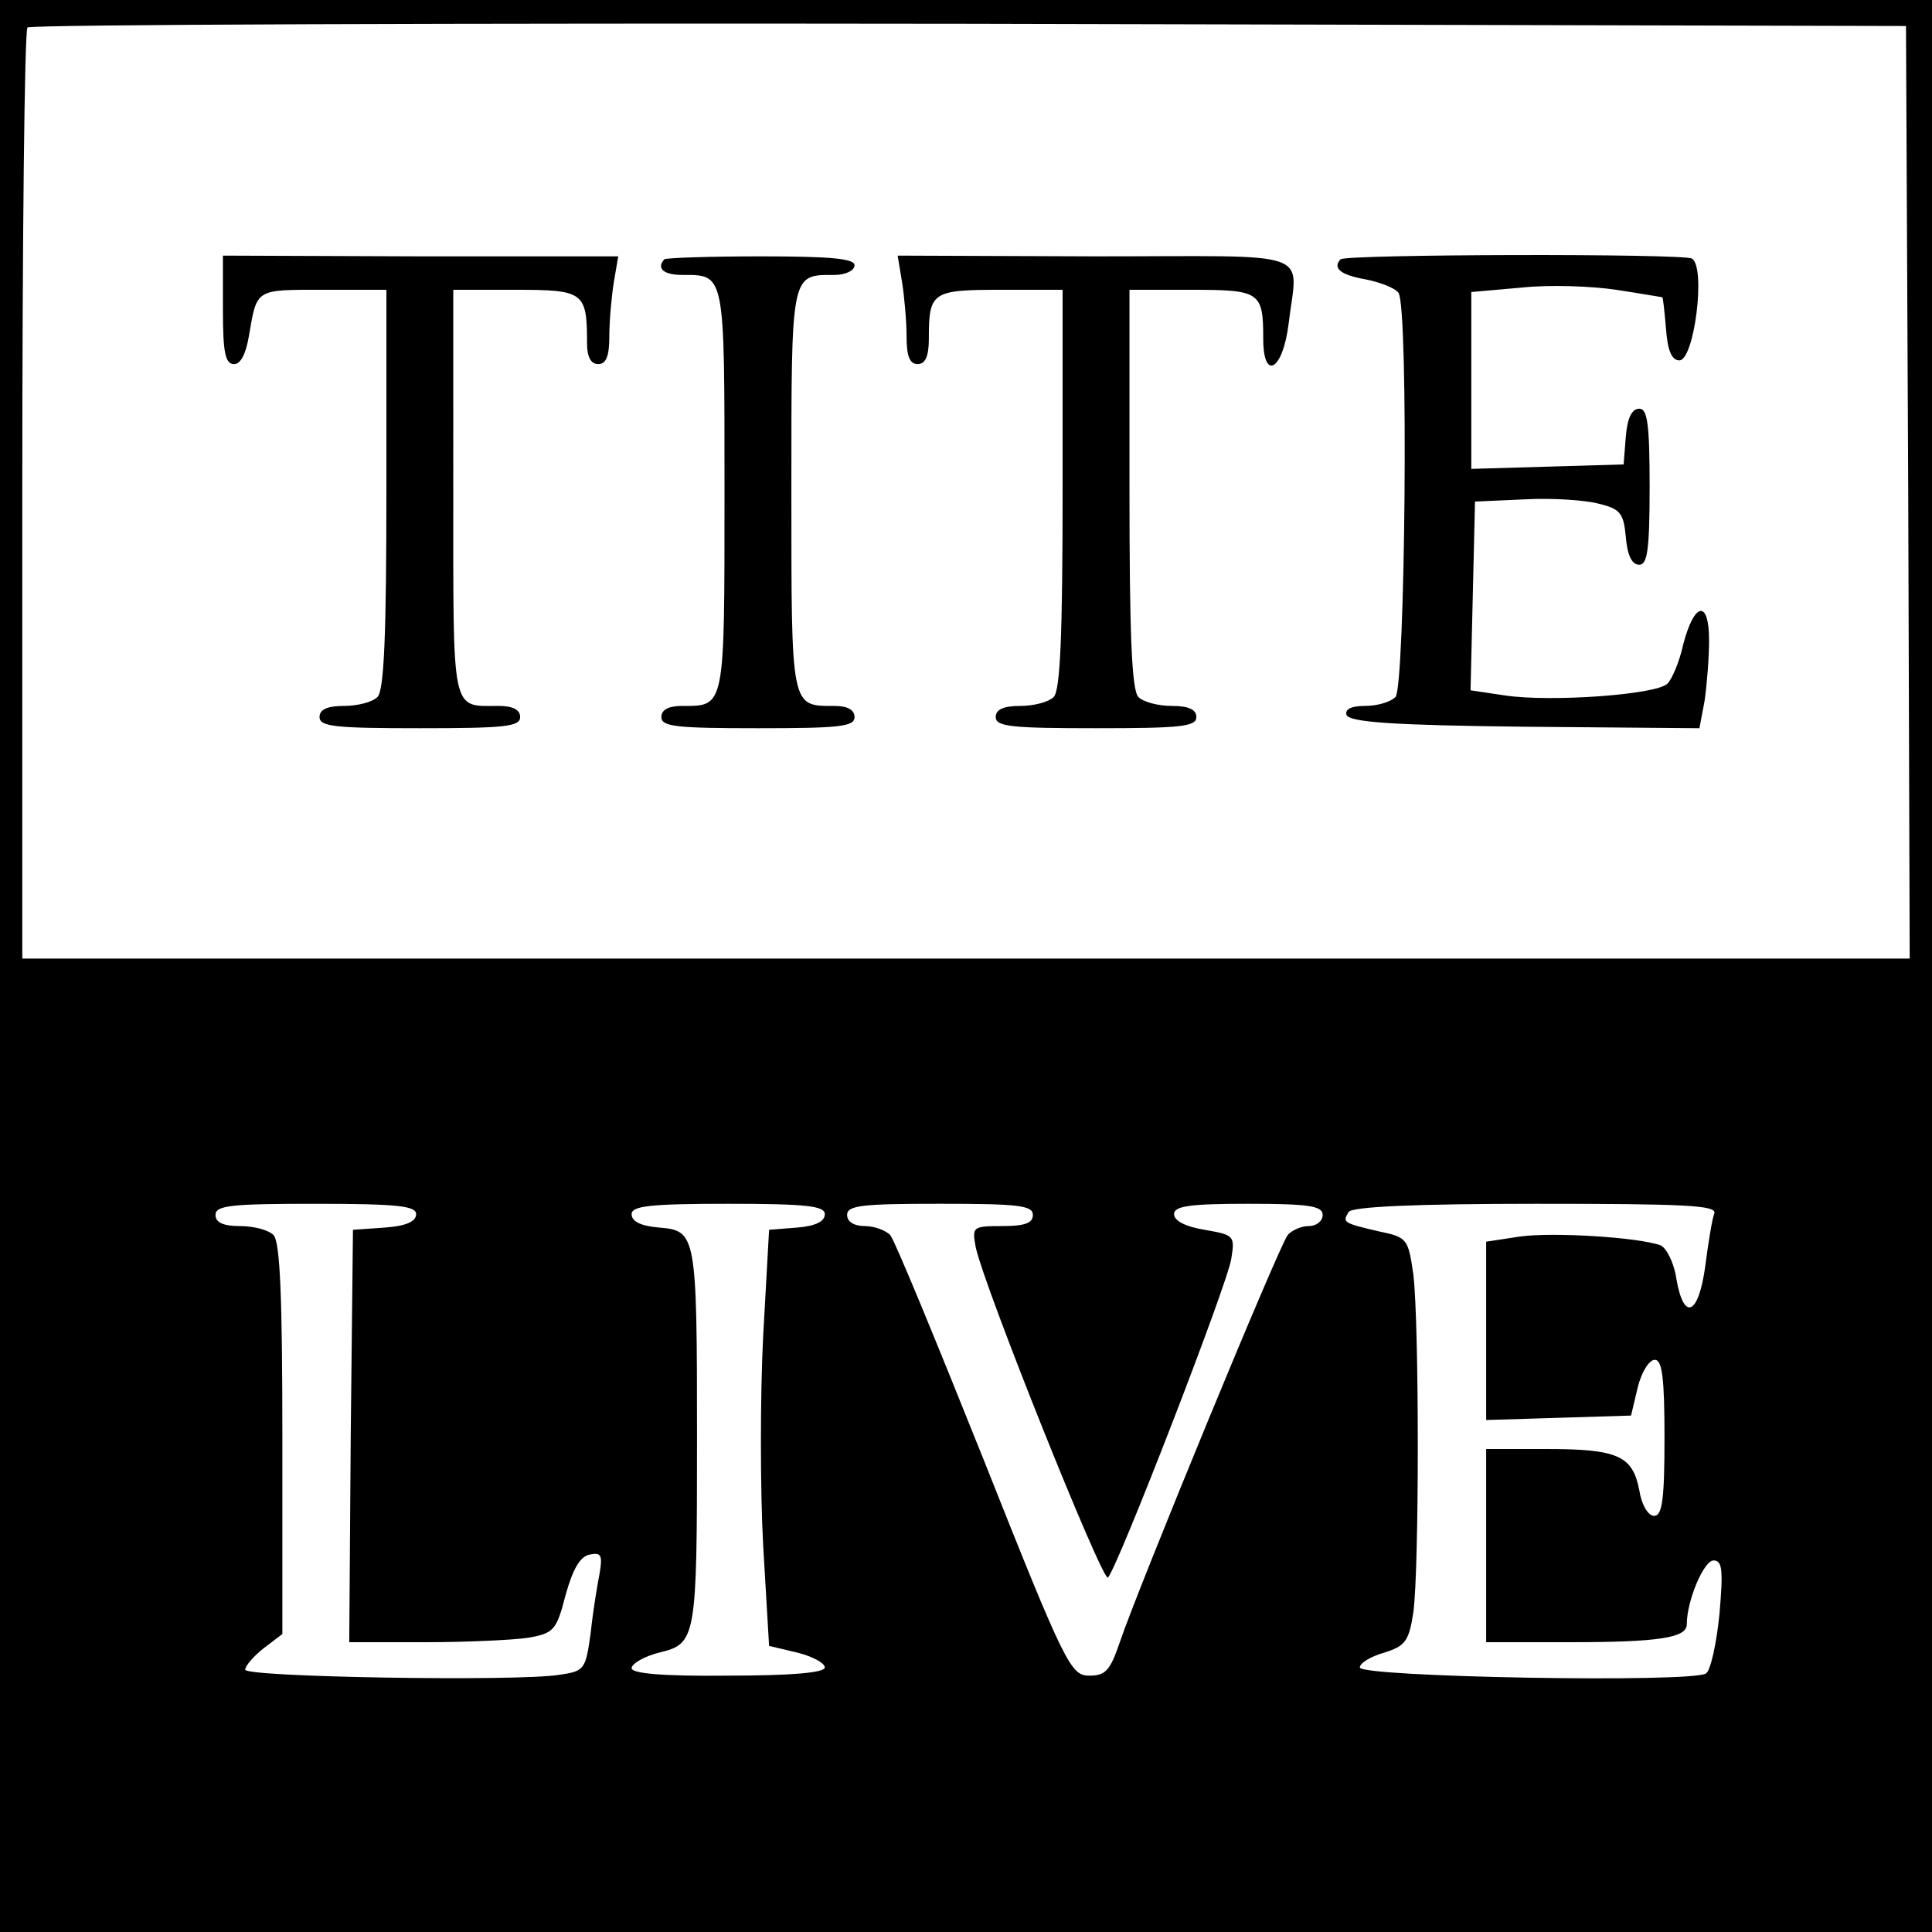 <svg version="1" xmlns="http://www.w3.org/2000/svg" width="346.667" height="346.667" viewBox="0 0 260 260"><path d="M0 130v130h260V0H0v130zm256.8-63.8l.2 62.8H3V66.7c0-34.3.3-62.7.7-63 .3-.4 57.4-.6 126.7-.5l126.1.3.3 62.7zM56 163.4c0 1-1.4 1.6-4.2 1.8l-4.3.3-.3 27.7L47 221h10.2c5.7 0 11.9-.3 13.9-.6 3.4-.6 3.8-1 5-5.7 1-3.6 2-5.3 3.3-5.5 1.5-.3 1.7.1 1.3 2.5-.3 1.5-.9 5.1-1.2 8-.7 5-.8 5.2-4.3 5.7-5.8.9-42.2.3-42.2-.7 0-.5 1.1-1.8 2.5-2.9l2.5-1.9v-26.3c0-19-.3-26.5-1.2-27.4-.7-.7-2.7-1.2-4.5-1.2-2.3 0-3.3-.5-3.3-1.5 0-1.3 2.2-1.5 13.5-1.5 11.1 0 13.5.3 13.5 1.4zm55 0c0 1-1.3 1.6-3.7 1.8l-3.8.3-.8 14.4c-.4 7.9-.4 20.5 0 28l.8 13.6 3.8.9c2 .5 3.7 1.4 3.7 2 0 .7-4.4 1.1-13 1.1-8.9.1-13-.3-13-1 0-.6 1.7-1.6 3.7-2.1 5-1.2 5.1-1.8 5.1-28.9 0-27.4-.1-27.9-5.1-28.3-2.4-.2-3.7-.8-3.7-1.8 0-1.1 2.4-1.4 13-1.4s13 .3 13 1.4zm28 .1c0 1.1-1.1 1.5-4.1 1.5-4 0-4.1.1-3.6 2.8 1.1 5.3 17.1 45.2 17.8 44.5 1.3-1.3 16.1-39.5 16.6-42.9.5-3.1.4-3.2-3.6-3.9-2.5-.4-4.1-1.2-4.1-2.1 0-1.1 2.1-1.4 10-1.4 8.2 0 10 .3 10 1.5 0 .8-.8 1.5-1.9 1.5-1 0-2.3.6-2.8 1.2-1.2 1.5-20.3 47.9-22.6 54.8-1.3 3.8-1.9 4.5-4.1 4.5-2.5 0-3.2-1.3-14.2-29-6.4-16-12-29.6-12.6-30.3-.6-.6-2.1-1.2-3.4-1.2-1.5 0-2.4-.6-2.4-1.5 0-1.3 2.1-1.5 12.5-1.5s12.5.2 12.5 1.5zm91.7-.2c-.3.8-.8 3.9-1.2 7-.9 6.7-2.9 7.6-3.9 1.8-.3-2.1-1.3-4.1-2.1-4.5-3-1.1-14.4-1.8-18.9-1.2l-4.6.7v24l9.8-.3 9.7-.3.9-3.8c.5-2 1.5-3.7 2.3-3.7 1 0 1.3 2.5 1.3 10.5 0 8.3-.3 10.5-1.4 10.5-.8 0-1.7-1.5-2-3.5-.9-4.6-2.9-5.5-12.5-5.5H200v26h11.3c12 0 15.7-.6 15.7-2.4 0-3.2 2.3-8.6 3.6-8.6 1.2 0 1.3 1.3.8 7.2-.4 4-1.2 7.6-1.8 8-1.8 1.3-46.6.5-46.6-.8 0-.6 1.5-1.5 3.3-2 2.8-.9 3.3-1.5 3.9-5.4.8-5.8.8-38.9 0-45.5-.7-4.8-.8-5-4.7-5.8-4.7-1.1-4.9-1.2-4-2.6.4-.7 8.9-1.1 25.2-1.1 20.1 0 24.4.2 24 1.3z"/><path d="M30 41.7c0 5.7.3 7.3 1.5 7.3.9 0 1.6-1.4 2-3.8 1.1-6.4.8-6.2 10-6.2H52v26.8c0 19.5-.3 27.1-1.2 28-.7.7-2.7 1.2-4.5 1.2-2.3 0-3.3.5-3.3 1.5 0 1.3 2.2 1.5 13.5 1.5S70 97.8 70 96.5c0-1-1-1.5-2.9-1.5-6.4 0-6.1 1.4-6.1-28.6V39h8.4c9.2 0 9.6.3 9.6 7.2 0 1.8.5 2.8 1.5 2.8 1.1 0 1.5-1.1 1.5-3.8 0-2 .3-5.3.6-7.2l.6-3.5H56.6L30 34.4v7.3zM89.4 34.9c-1.1 1.2-.1 2.1 2.4 2.1 5.8 0 5.7-.5 5.7 29s.1 29-5.7 29c-1.8 0-2.8.5-2.8 1.5 0 1.3 2.1 1.5 13 1.5s13-.2 13-1.5c0-1-1-1.5-2.7-1.5-5.9 0-5.8.5-5.8-29s-.1-29 5.8-29c1.5 0 2.7-.6 2.7-1.3 0-.9-3.2-1.2-12.6-1.2-6.9 0-12.8.2-13 .4zM121.4 38c.3 1.9.6 5.2.6 7.2 0 2.7.4 3.8 1.5 3.8 1 0 1.5-1 1.5-3.4 0-6.3.4-6.6 9.6-6.6h8.4v26.8c0 19.5-.3 27.1-1.2 28-.7.7-2.7 1.2-4.5 1.2-2.3 0-3.3.5-3.3 1.5 0 1.3 2.2 1.5 13.5 1.5s13.5-.2 13.5-1.5c0-1-1-1.5-3.3-1.5-1.8 0-3.8-.5-4.5-1.2-.9-.9-1.2-8.5-1.2-28V39h8.4c9.2 0 9.6.3 9.6 6.6 0 5.7 2.6 4.3 3.4-1.9 1.2-10.3 4.2-9.2-26-9.2l-26.6-.1.6 3.6zM180.4 34.9c-1.1 1.2 0 2.1 3.4 2.7 2 .4 4 1.2 4.4 1.8 1.4 2 .9 53.1-.4 54.4-.7.7-2.5 1.2-4.1 1.2-1.8 0-2.7.4-2.5 1.2.4 1 6.3 1.4 24 1.6l23.5.2.7-3.7c.3-2.1.6-5.8.6-8.1 0-5.6-2-5.2-3.5.6-.5 2.3-1.5 4.6-2.1 5.2-1.5 1.5-15.7 2.5-21.8 1.6l-4.7-.7.3-12.7.3-12.7 6.7-.3c3.7-.2 8.2.1 10 .6 2.9.7 3.3 1.3 3.6 4.5.2 2.4.8 3.7 1.8 3.7 1.1 0 1.4-2 1.4-10.5s-.3-10.5-1.4-10.5c-1 0-1.6 1.3-1.8 3.7l-.3 3.8-10.2.3-10.3.3V39.3l6.8-.6c3.7-.4 9.4-.2 12.7.3 3.3.5 6.1 1 6.2 1 .1 0 .3 1.9.5 4.2.2 3 .8 4.3 1.8 4.3 2 0 3.6-12.5 1.7-13.7-1.2-.7-46.5-.6-47.3.1z"/></svg>